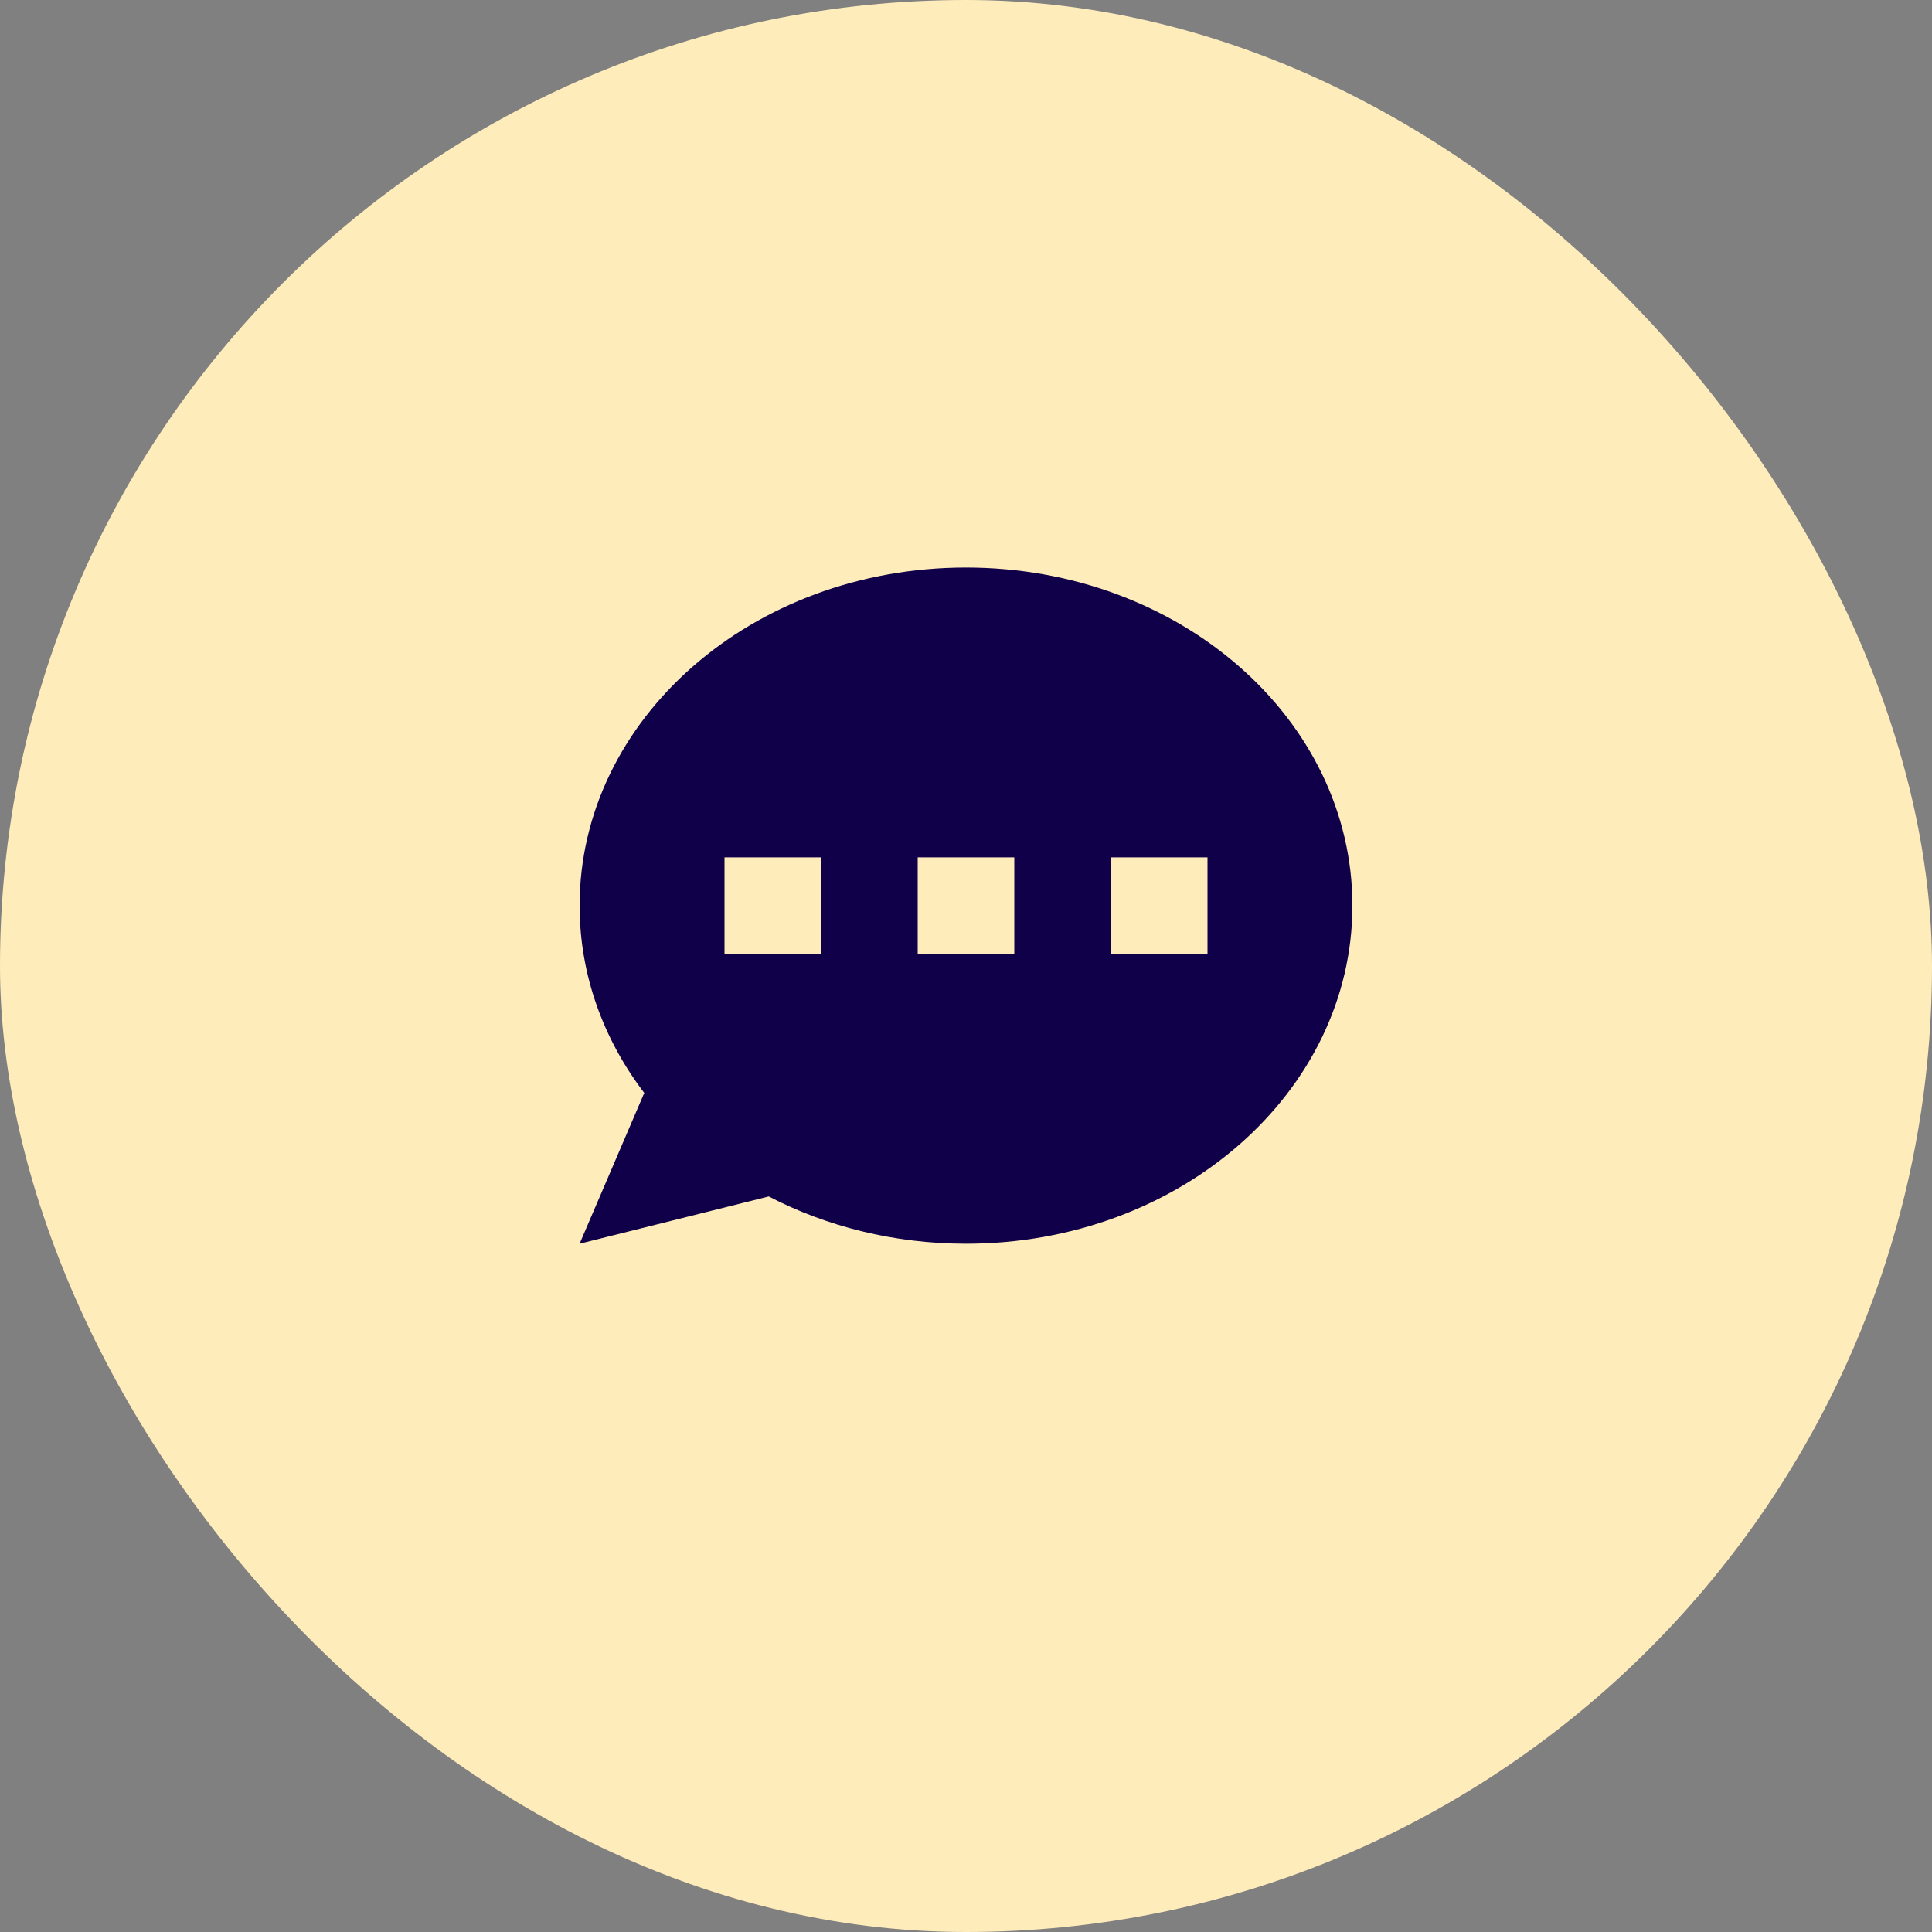 <svg width="32" height="32" viewBox="0 0 32 32" fill="none" xmlns="http://www.w3.org/2000/svg">
<rect x="0" y="0" width="32" height="32" fill="#808080" stroke="none"/>
<g clip-path="url(#clip0_89_3159)">
<rect width="32" height="32" rx="8" fill="#FFECBB"/>
<path fill-rule="evenodd" clip-rule="evenodd" d="M22.4 15C22.4 18.093 19.535 20.6 16 20.6C14.807 20.6 13.69 20.314 12.733 19.817L9.6 20.6L10.671 18.102C9.994 17.214 9.6 16.147 9.6 15C9.6 11.907 12.465 9.4 16 9.4C19.535 9.4 22.4 11.907 22.4 15ZM13.6 14.2H12V15.8H13.6V14.2ZM20 14.2H18.4V15.8H20V14.2ZM15.2 14.2H16.8V15.8H15.2V14.2Z" fill="#0F0049"/>
</g>
<defs>
<clipPath id="clip0_89_3159">
<rect width="32" height="32" rx="16" fill="white"/>
</clipPath>
</defs>
</svg>
